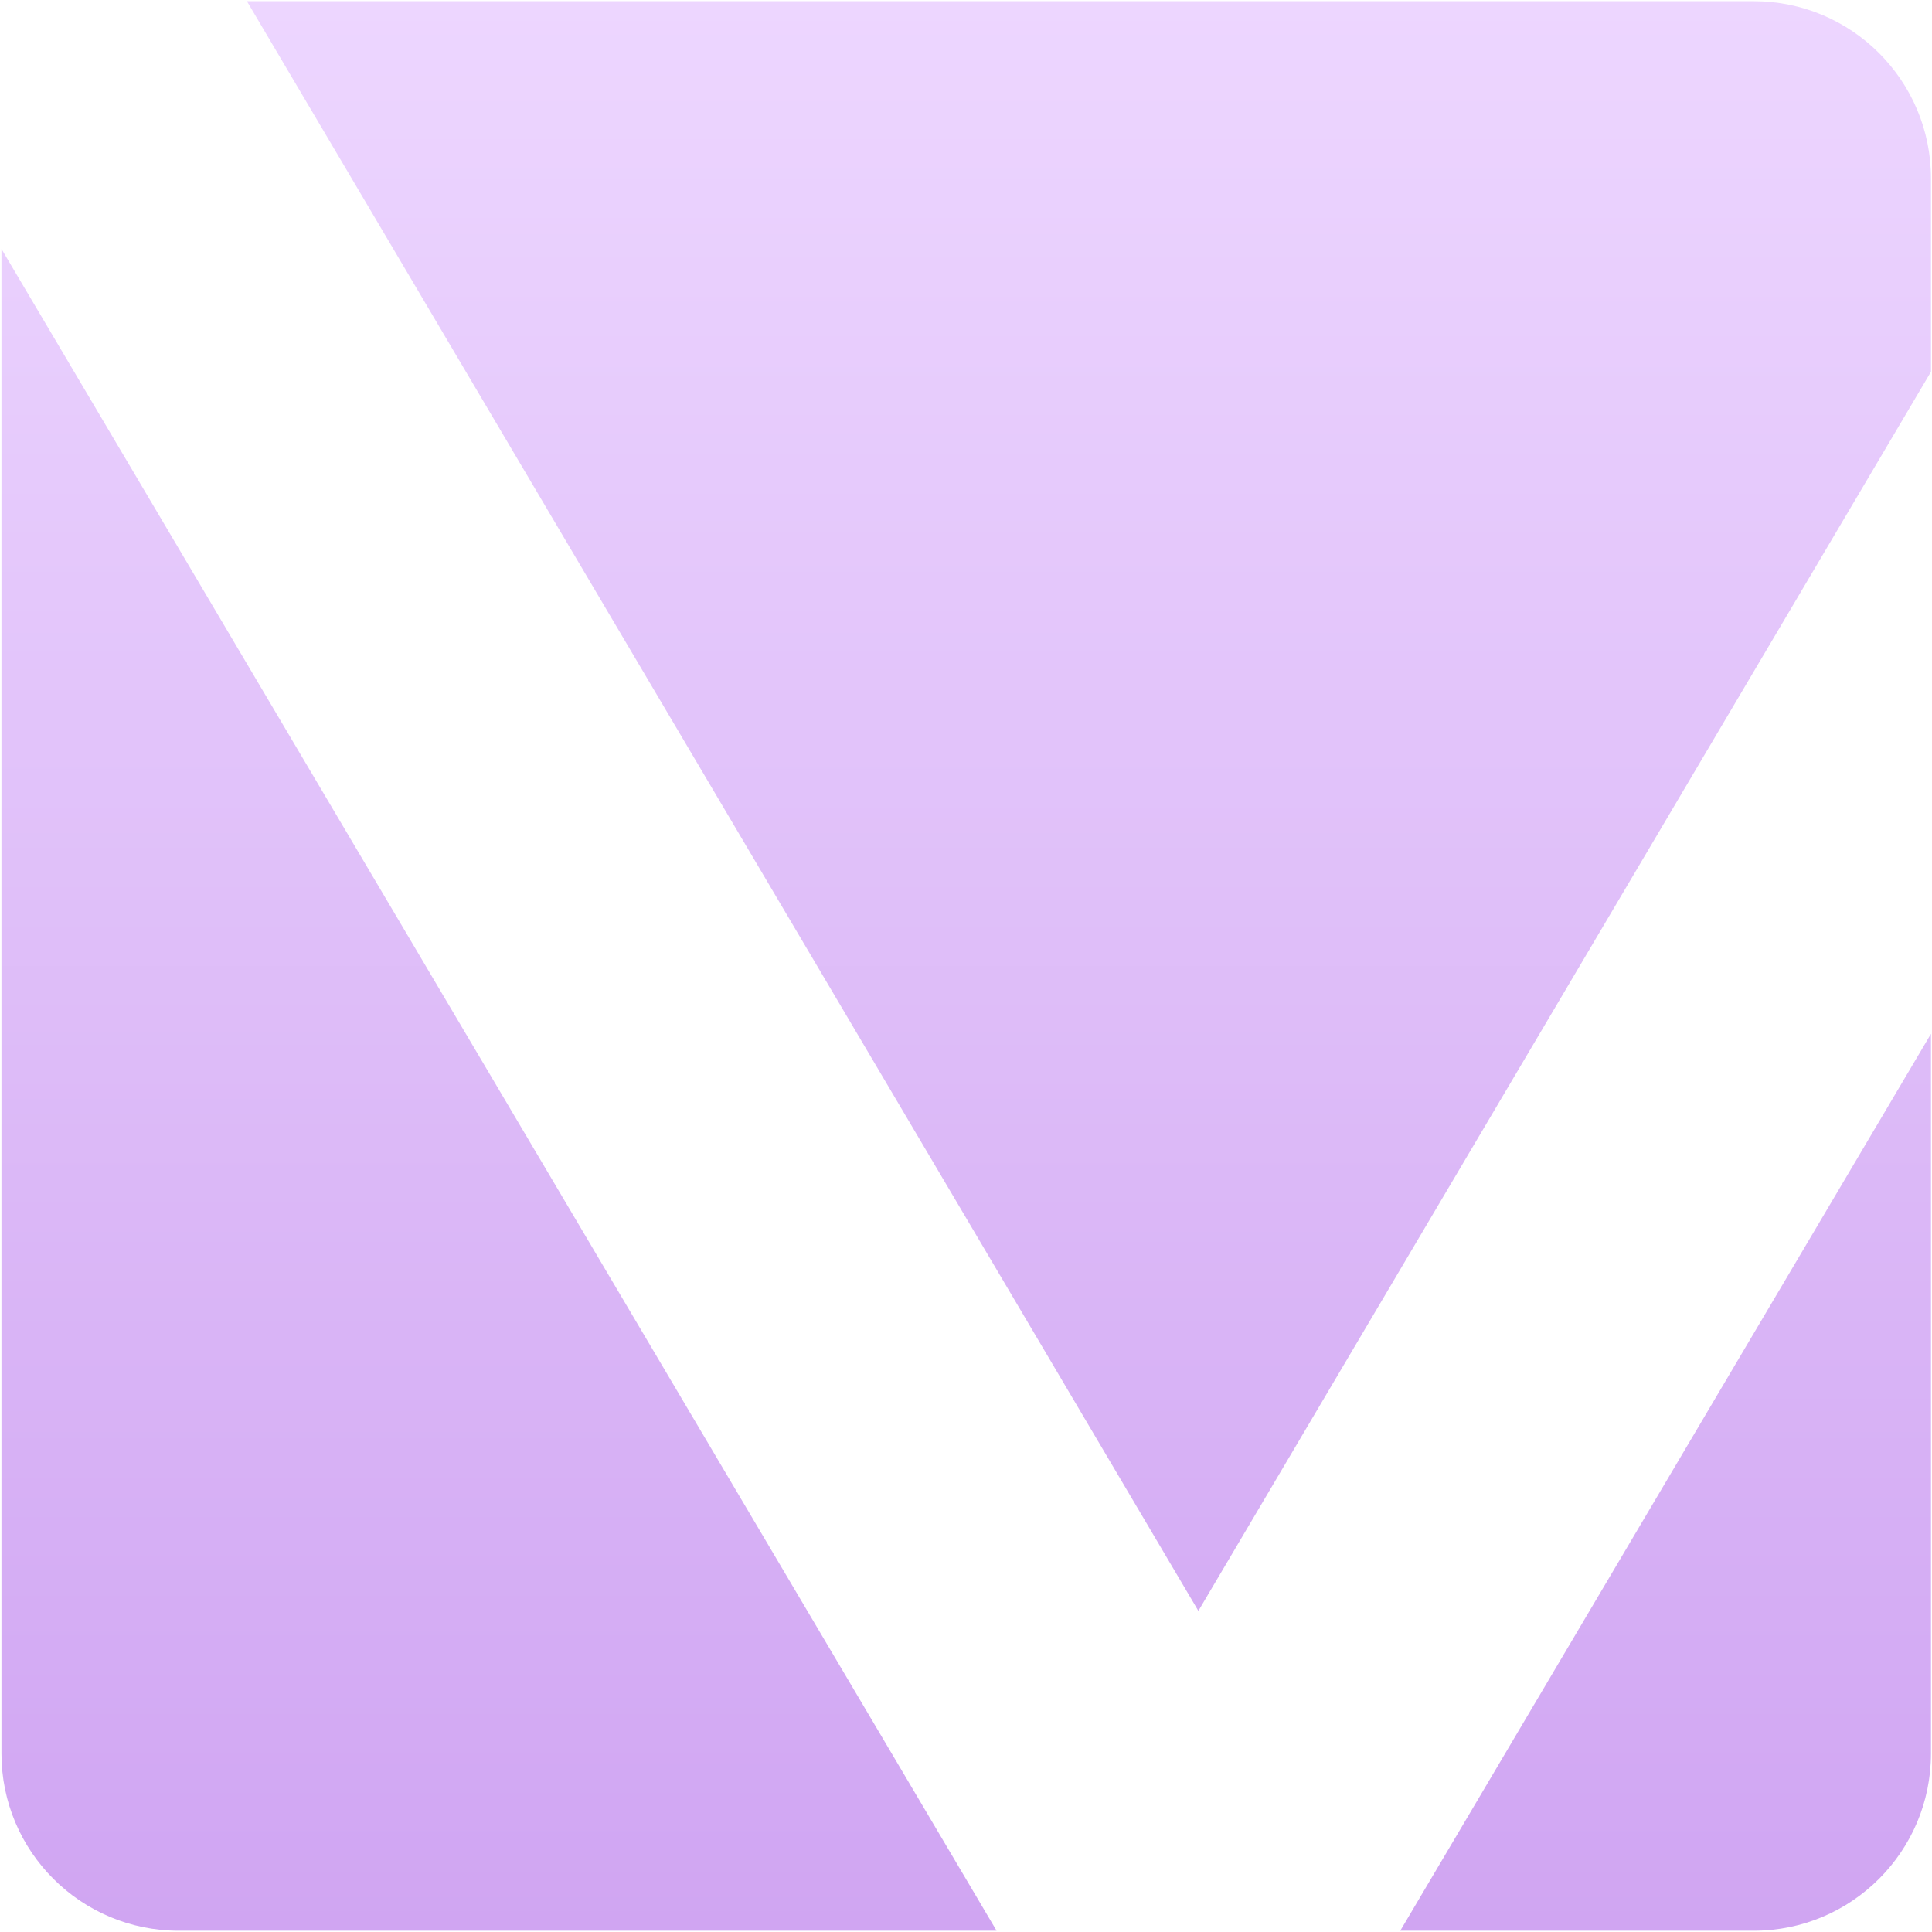 <svg width="785" height="785" viewBox="0 0 785 785" fill="none" xmlns="http://www.w3.org/2000/svg">
<g clip-path="url(#clip0_7_2)">
<path d="M784.584 151.065L486.915 654.531L100.324 0.49H712.584C752.349 0.49 784.584 32.726 784.584 72.49V151.065Z" fill="url(#paint0_linear_7_2)"/>
<path d="M0.59 101.141V712.484C0.59 752.249 32.825 784.484 72.59 784.484H404.927L0.59 101.141Z" fill="url(#paint1_linear_7_2)"/>
<path d="M568.955 784.484H712.584C752.349 784.484 784.584 752.249 784.584 712.484V420.064L568.955 784.484Z" fill="url(#paint2_linear_7_2)"/>
</g>
<defs>
<linearGradient id="paint0_linear_7_2" x1="392.587" y1="0.49" x2="392.587" y2="784.484" gradientUnits="userSpaceOnUse">
<stop stop-color="#EDD6FF"/>
<stop offset="1" stop-color="#D0A5F2"/>
</linearGradient>
<linearGradient id="paint1_linear_7_2" x1="392.587" y1="0.49" x2="392.587" y2="784.484" gradientUnits="userSpaceOnUse">
<stop stop-color="#EDD6FF"/>
<stop offset="1" stop-color="#D0A5F2"/>
</linearGradient>
<linearGradient id="paint2_linear_7_2" x1="392.587" y1="0.49" x2="392.587" y2="784.484" gradientUnits="userSpaceOnUse">
<stop stop-color="#EDD6FF"/>
<stop offset="1" stop-color="#D0A5F2"/>
</linearGradient>
<clipPath id="clip0_7_2">
<rect width="785" height="785" fill="white"/>
</clipPath>
</defs>
</svg>
